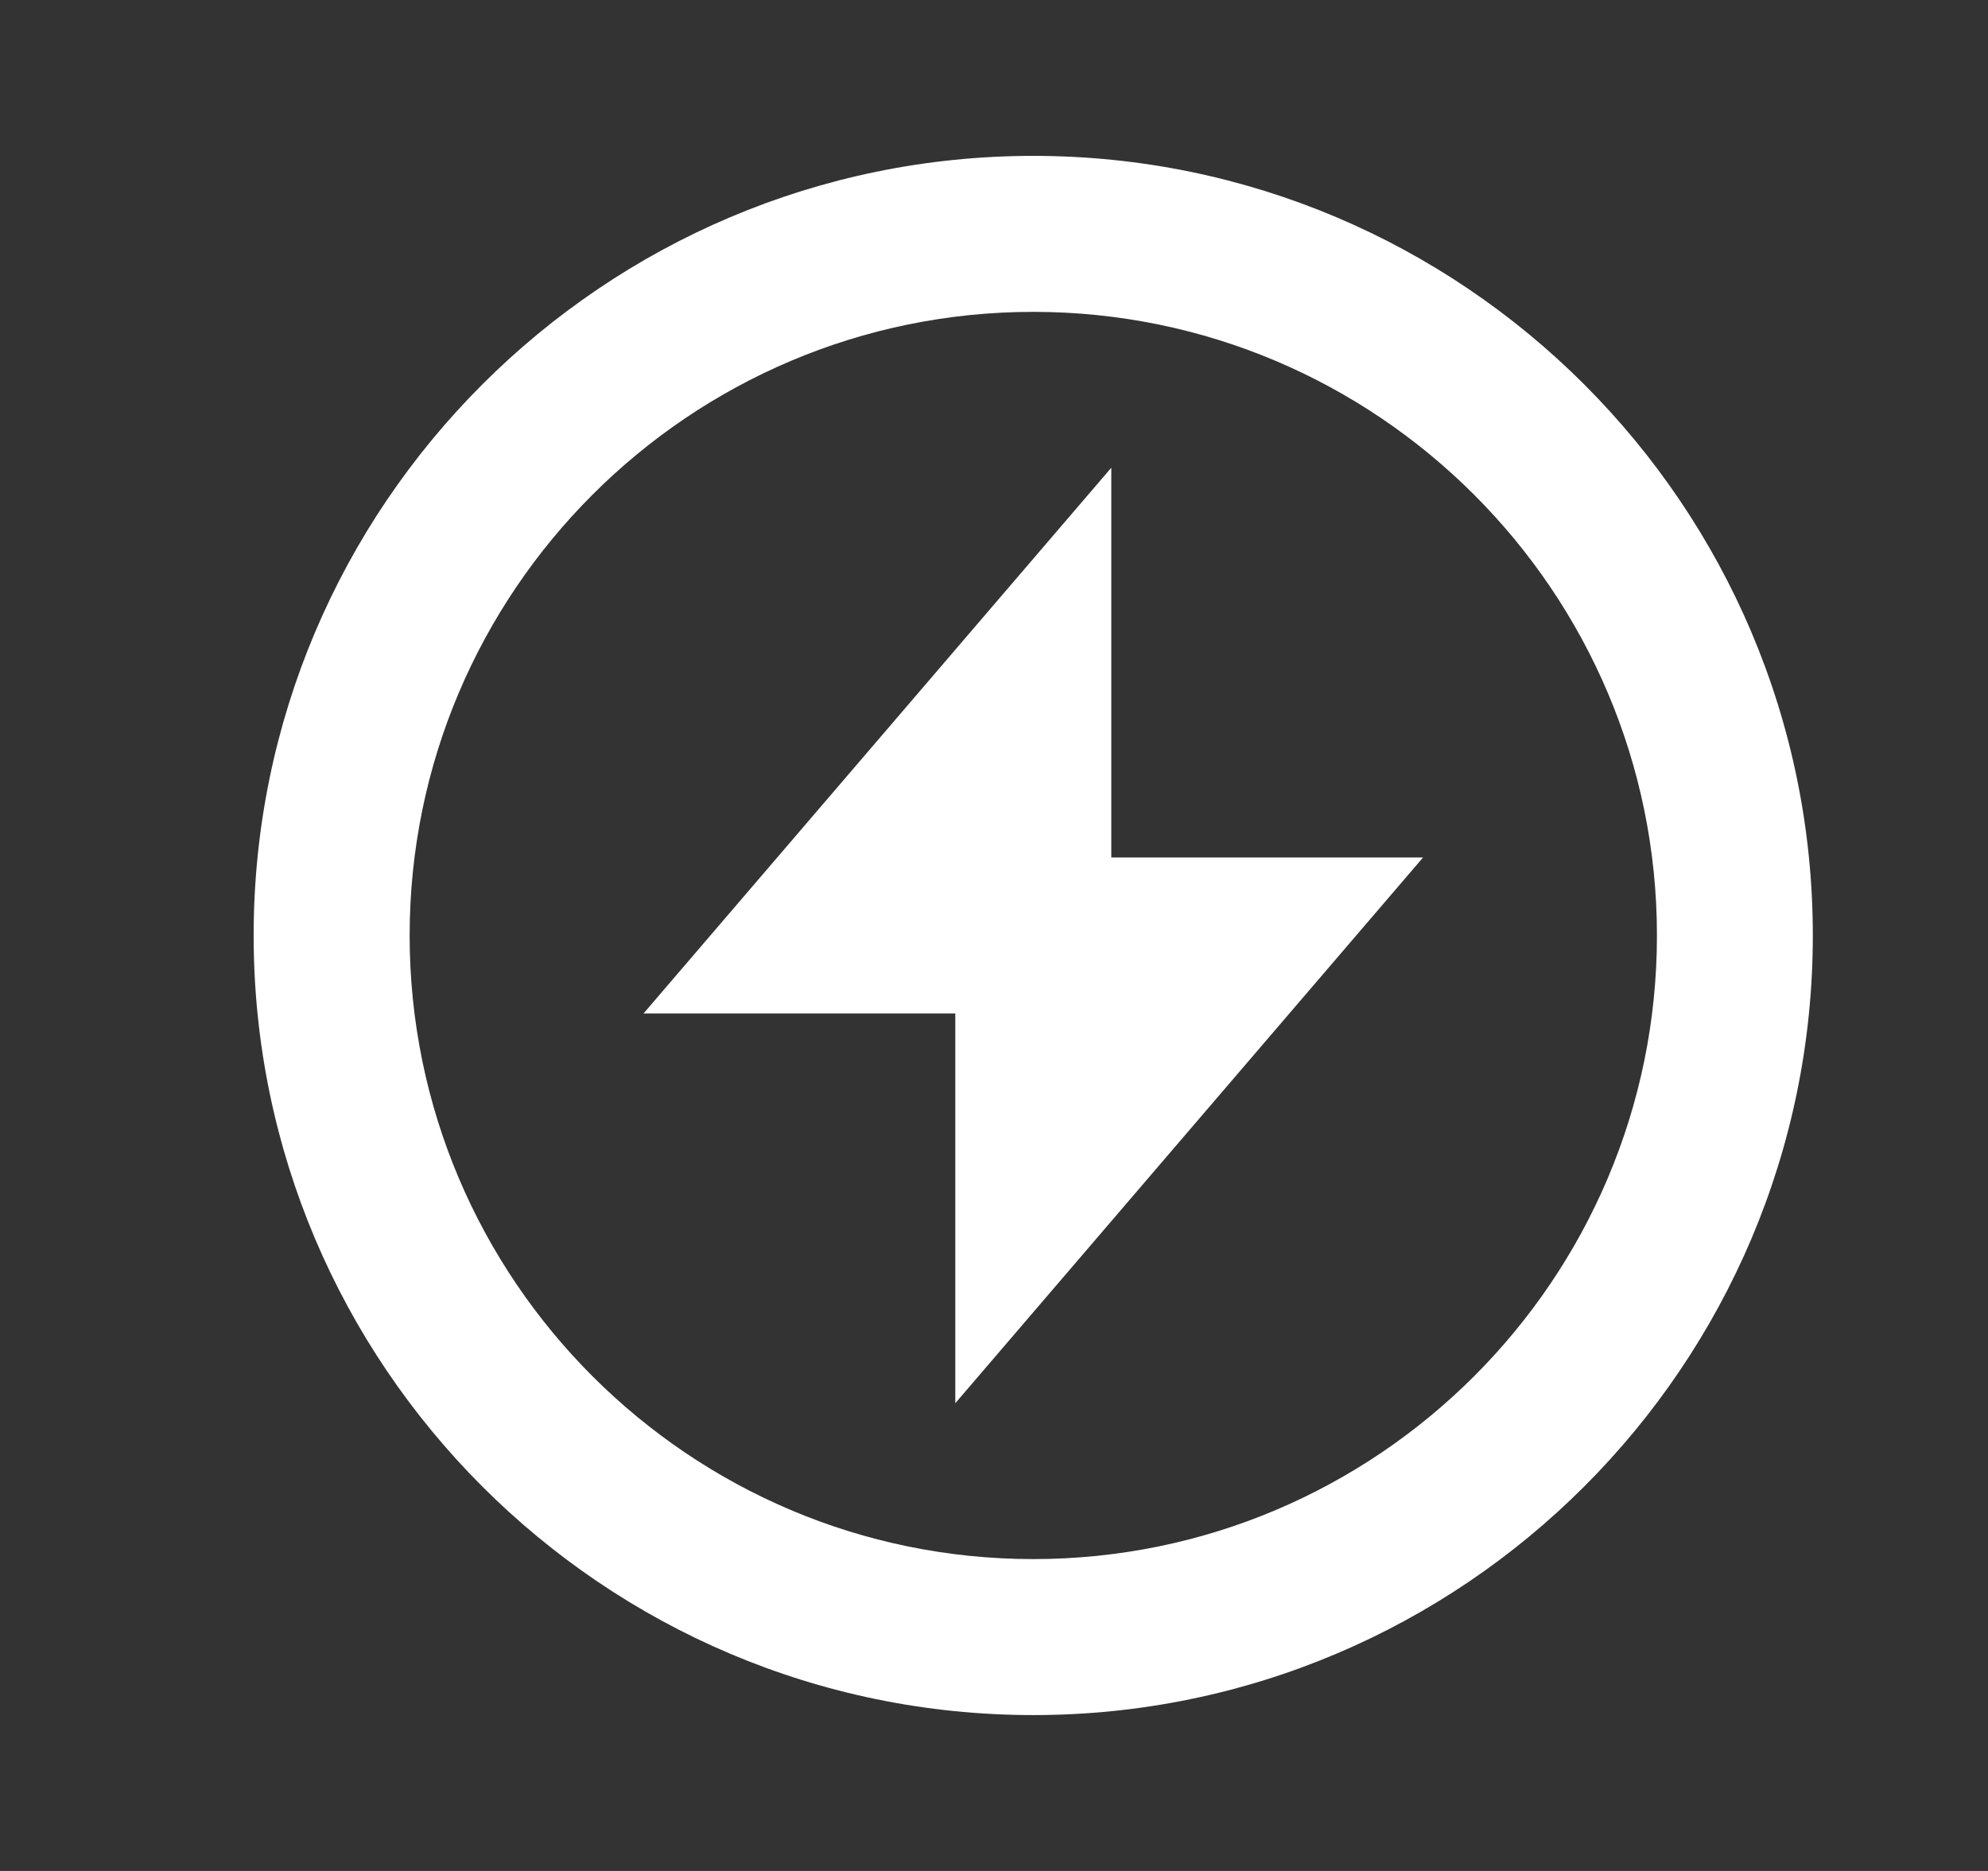 <svg width="17" height="16" viewBox="0 0 17 16" fill="none" xmlns="http://www.w3.org/2000/svg">
<rect x="0" y="0" width="17" height="16" fill="#333333" stroke="none"/>
<path d="M8.836 1.333C5.16 1.333 2.169 4.324 2.169 8C2.169 11.676 5.16 14.667 8.836 14.667C12.512 14.667 15.502 11.676 15.502 8C15.502 4.324 12.512 1.333 8.836 1.333ZM8.836 13.333C5.895 13.333 3.503 10.941 3.503 8C3.503 5.059 5.895 2.667 8.836 2.667C11.777 2.667 14.169 5.059 14.169 8C14.169 10.941 11.777 13.333 8.836 13.333Z" fill="white"/>
<path d="M9.503 4L5.503 8.667H8.169V12L12.169 7.333H9.503V4Z" fill="white"/>
</svg>
